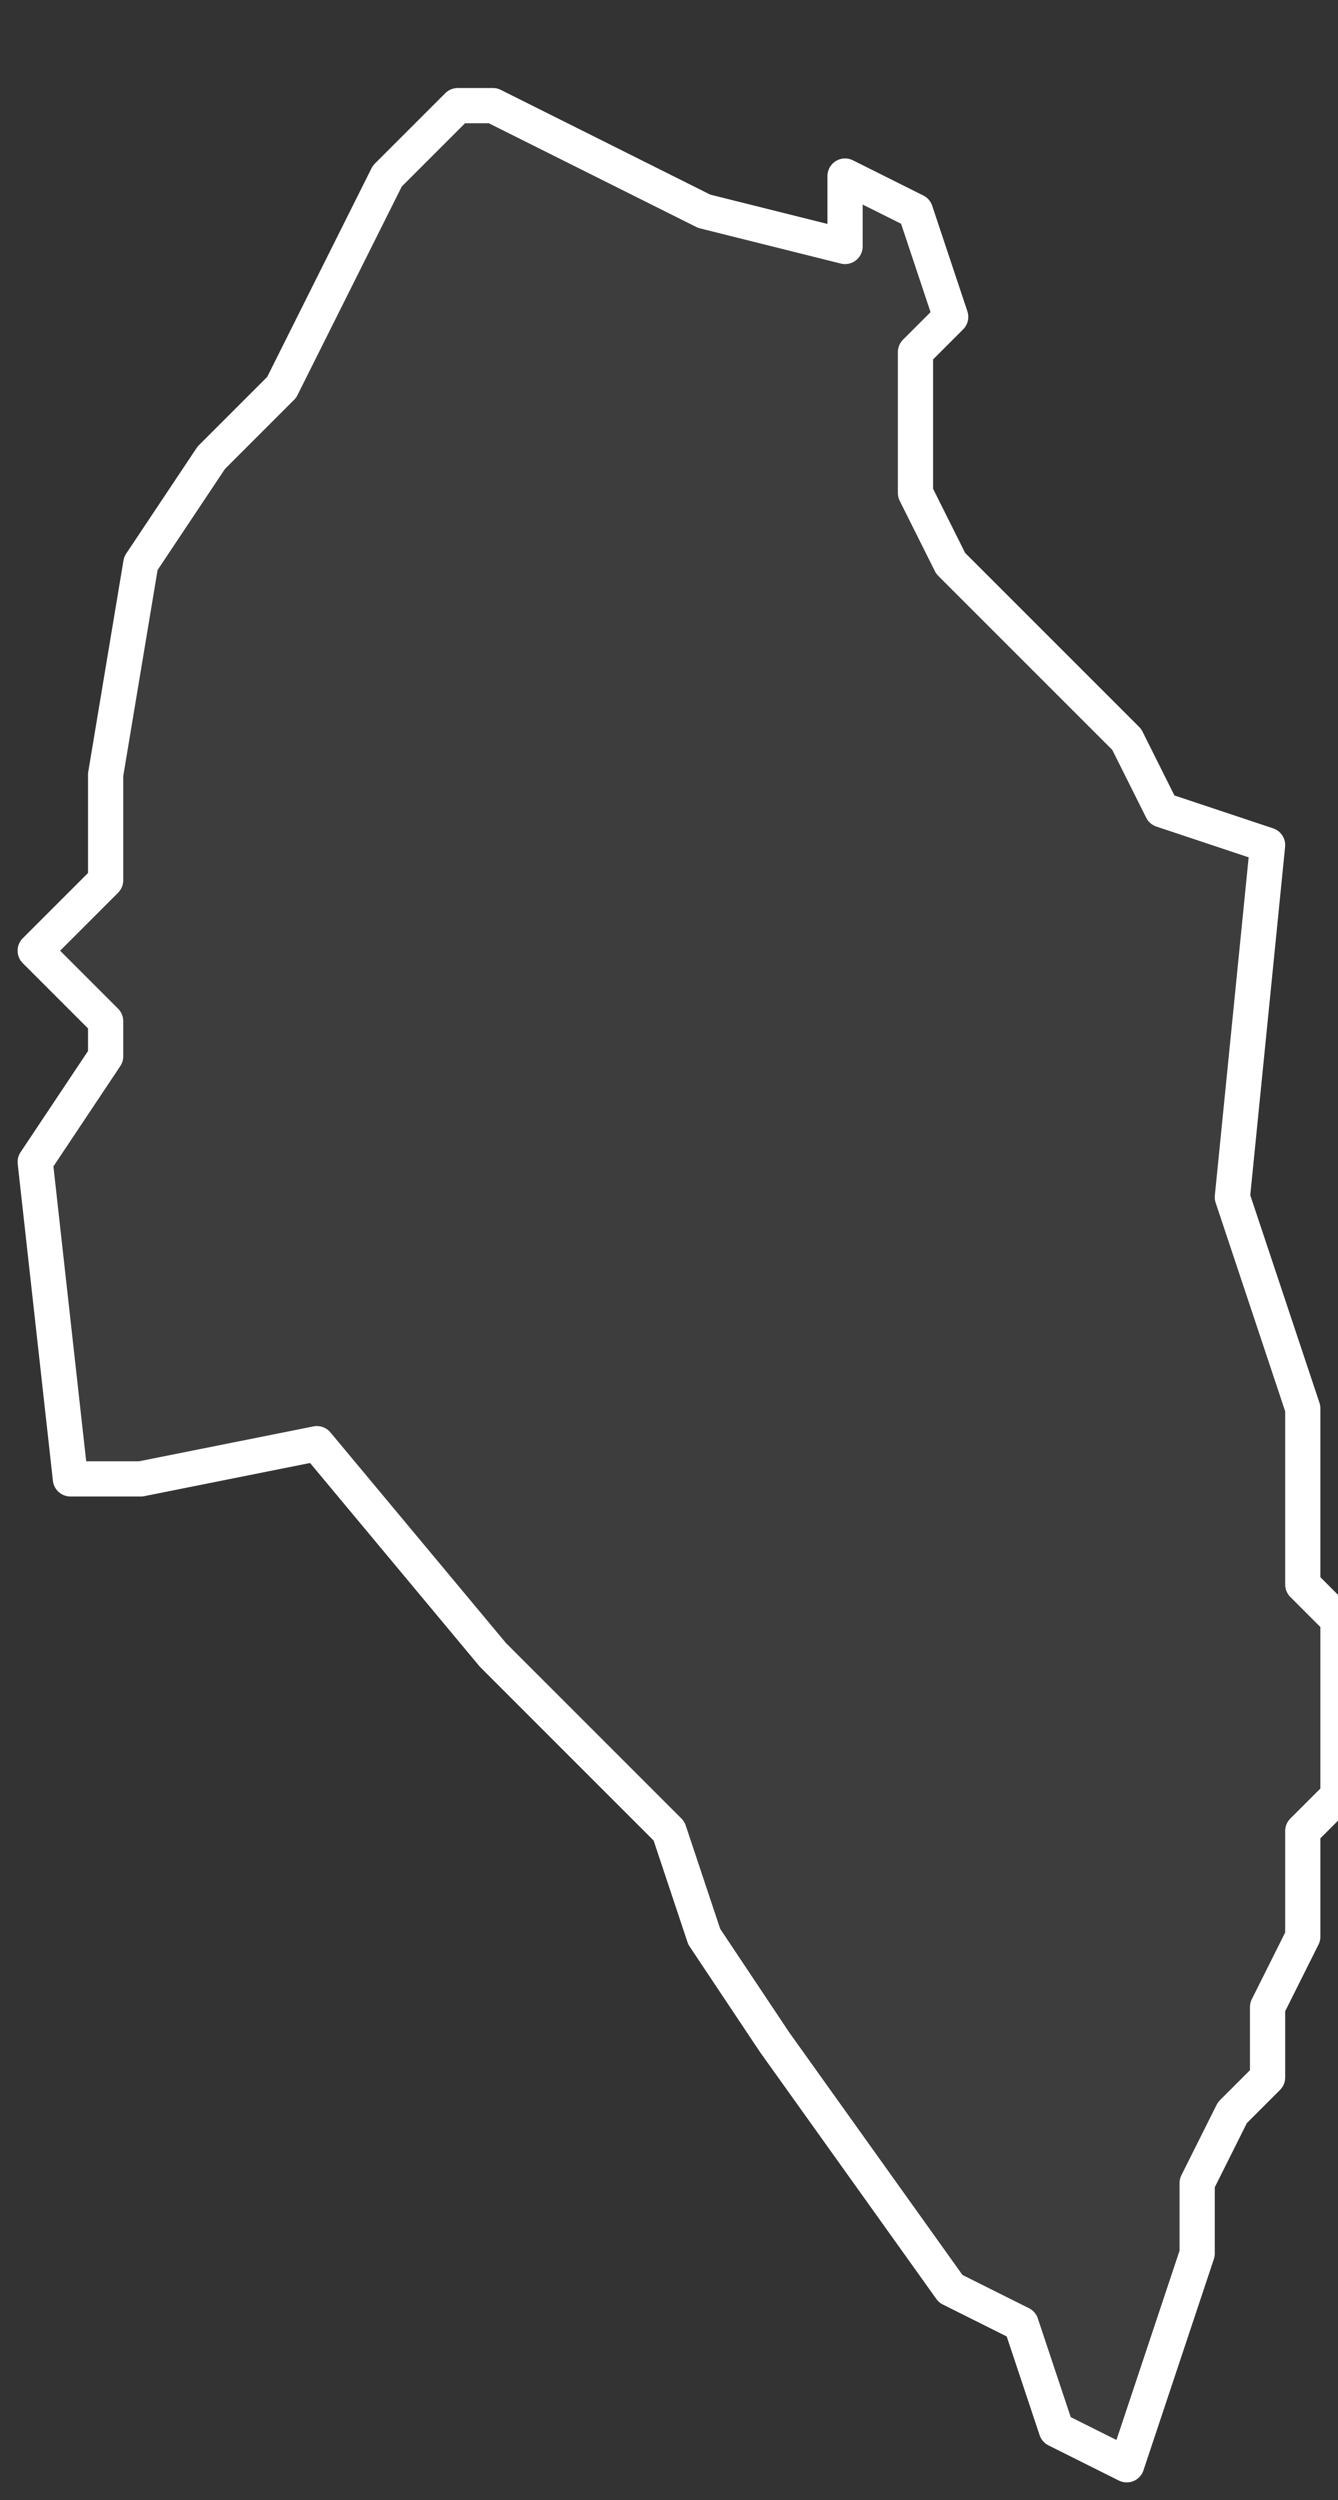 <svg xmlns="http://www.w3.org/2000/svg" version="1.2" viewBox="5.2 -67.625 0.038 0.071"><rect x="5.2" y="-67.625" width="0.038" height="0.071" fill="#333333" stroke="none"/><g><path fill="#fff" fill-opacity=".05" fill-rule="evenodd" stroke="#fff" stroke-linecap="round" stroke-linejoin="round" stroke-width=".001" d="m5.224-67.62.002.001.001.003-.001.001-0.0.004.001.002.003.003.002.002.001.002.003.001-.001.01.002.006 0.0.005.001.001-0.0.005-.001.001-0.0.003-.001.002 0.0.002-.001.001-.001.002-0.0.002-.002.006-.002-.001-.001-.003-.002-.001-.005-.007-.002-.003-.001-.003-.002-.002-.003-.003-.005-.006-.005.001-.002-0-.001-.009.002-.003 0-.001-.002-.002.002-.002-0-.003.001-.006.002-.003.002-.002.002-.004.001-.002.002-.002.001-0.0.004.002.002.001.004.001Z" class="polygon"/></g></svg>